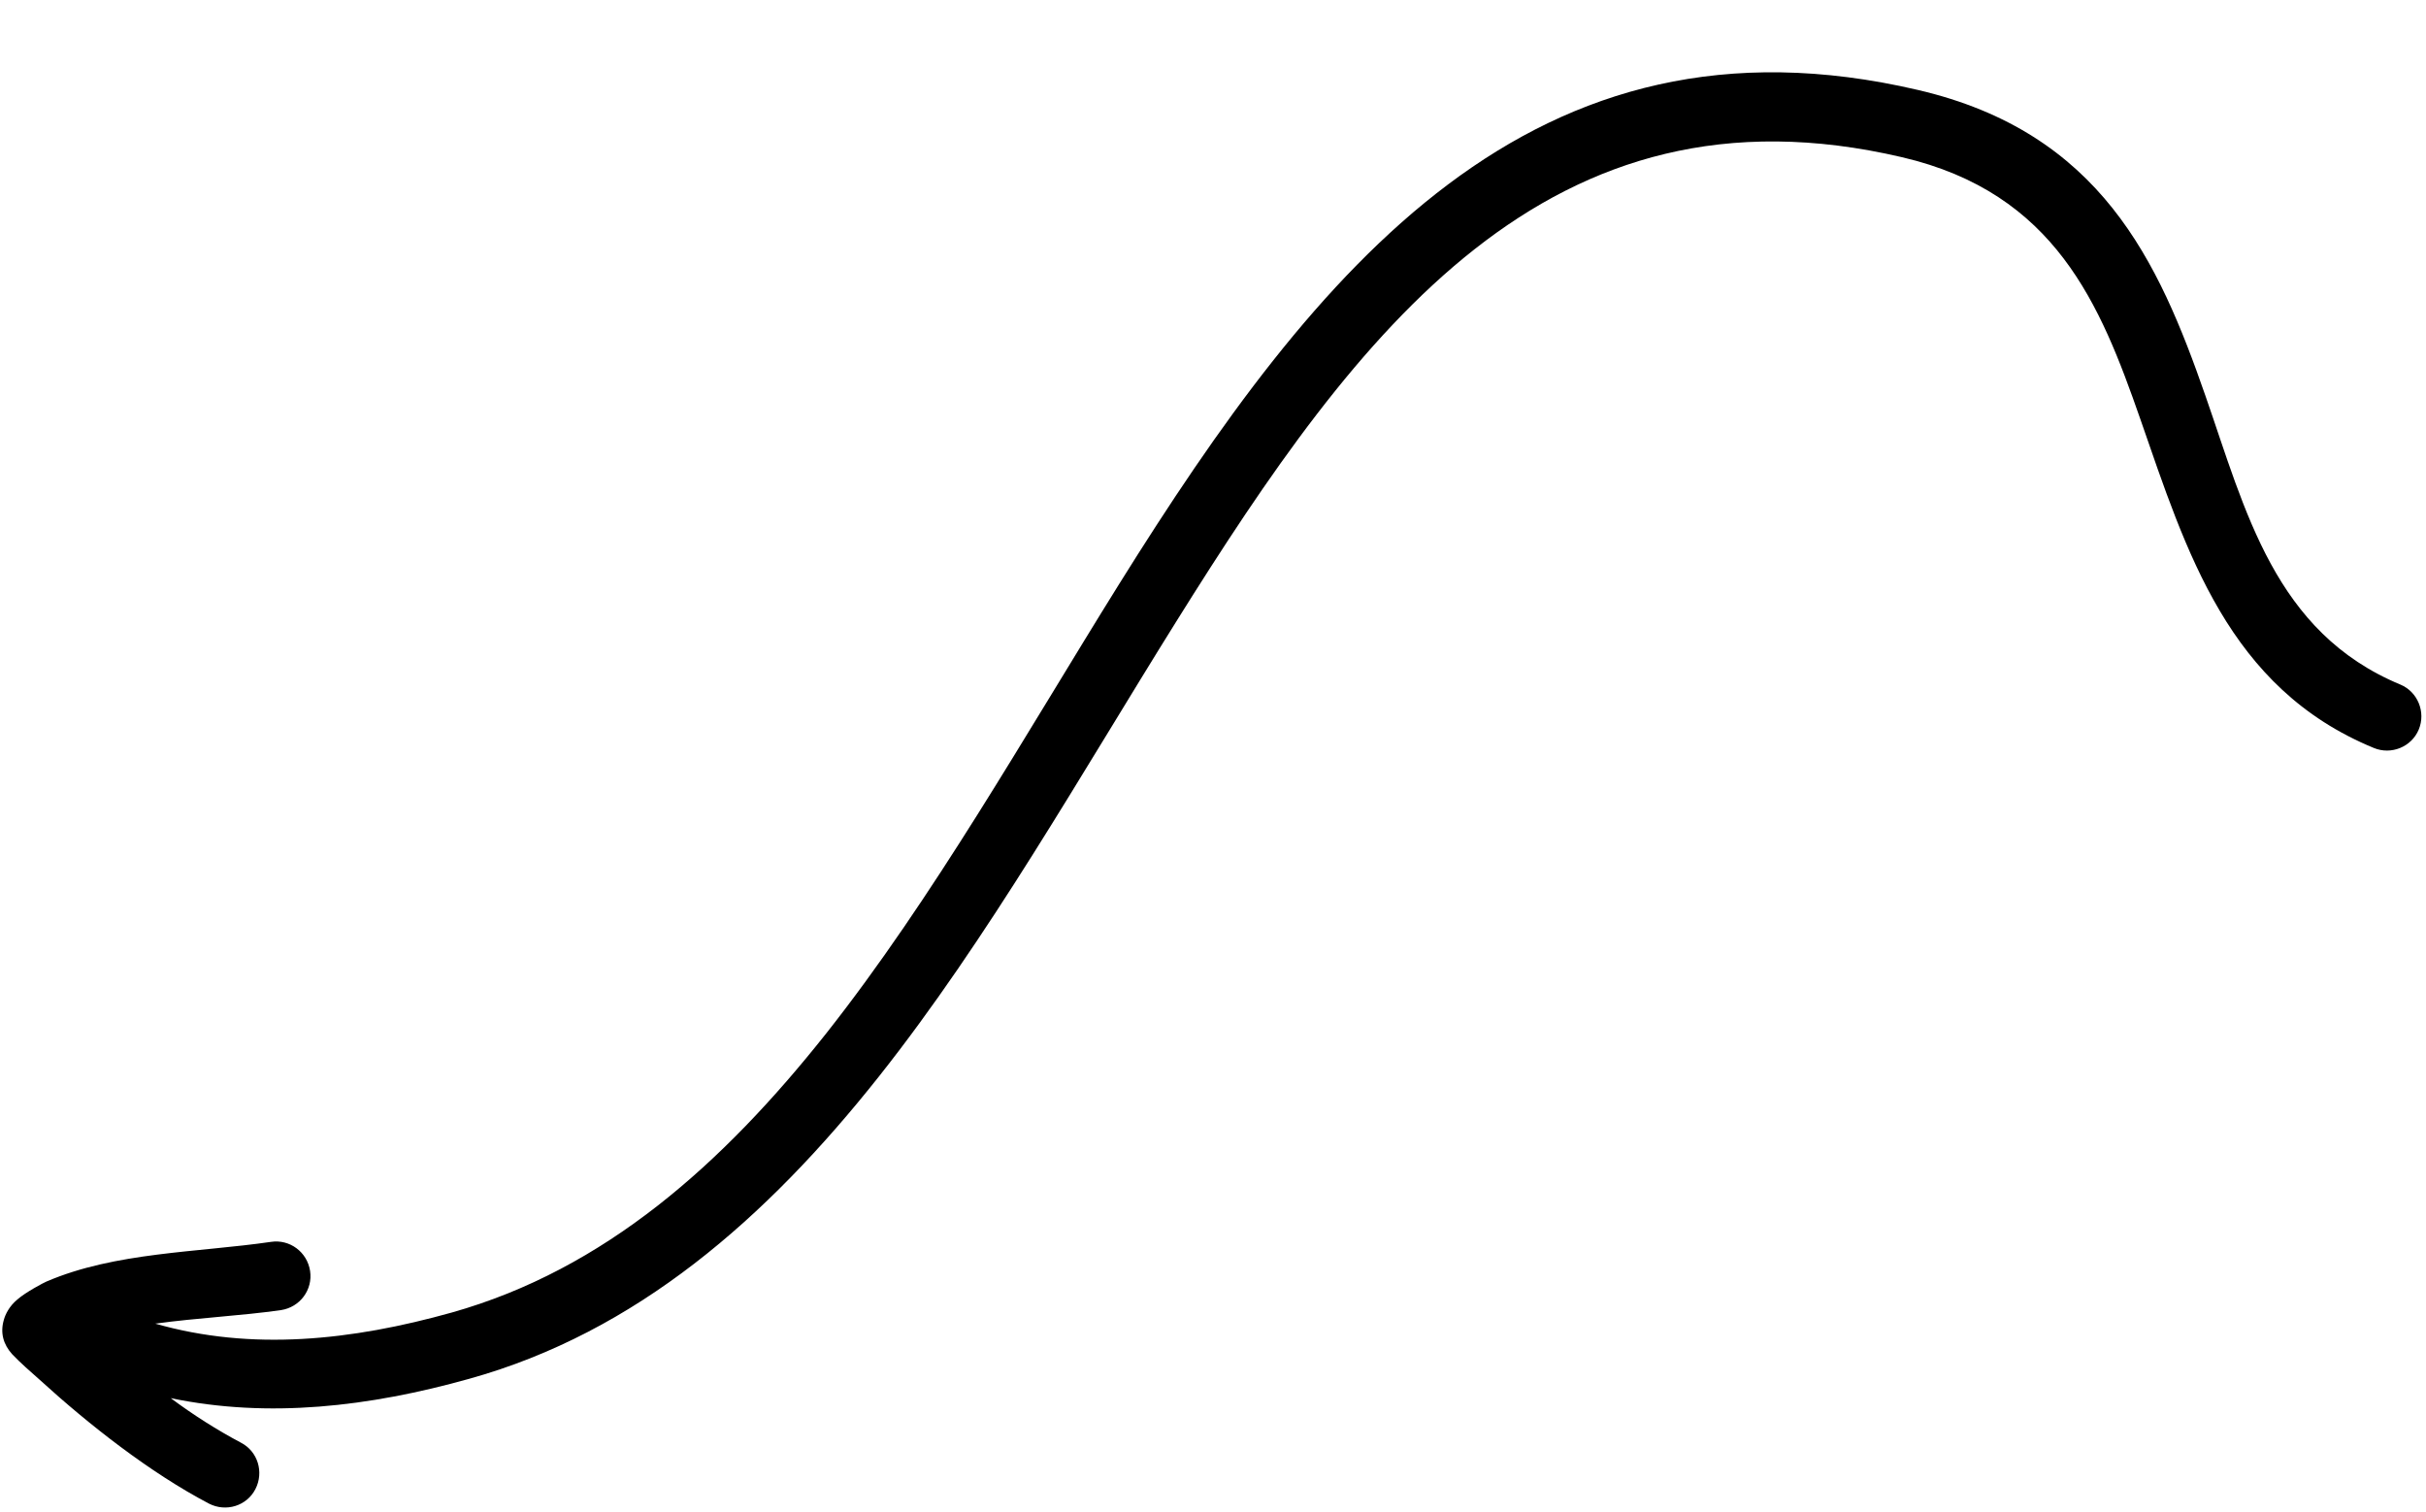 <?xml version="1.0" encoding="UTF-8"?><svg xmlns="http://www.w3.org/2000/svg" xmlns:xlink="http://www.w3.org/1999/xlink" height="312.6" preserveAspectRatio="xMidYMid meet" version="1.0" viewBox="-0.5 -15.0 501.5 312.6" width="501.5" zoomAndPan="magnify"><g id="change1_1"><path clip-rule="evenodd" d="M31.6,258.6c8.7-1.2,17.6-1.6,26-2.8c3.9-0.6,6.6-4.2,6-8.1 c-0.6-3.9-4.2-6.6-8.1-6c-15.1,2.2-32.2,2.1-46.4,8.2c-0.5,0.2-4.3,2.2-6,3.7c-1.7,1.4-2.5,3.1-2.8,4.2c-0.8,2.7-0.1,5.1,1.7,7.1 c1.8,1.9,3.8,3.6,5.7,5.3c10.2,9.3,22.8,19.2,35,25.6c3.5,1.8,7.8,0.5,9.6-3c1.8-3.5,0.5-7.8-3-9.6c-4.9-2.6-9.8-5.7-14.5-9.2 c20.2,4.2,41,1.8,61.7-4c34.5-9.6,61.4-33.1,84.7-62.5c22.5-28.4,41.7-62.4,61.5-94.1c37.6-60.2,76.9-113,150-95.9 c31.7,7.4,41,30.5,49.2,54c9.6,27.6,18.2,55.7,48.3,68.1c3.6,1.5,7.8-0.2,9.3-3.8c1.5-3.6-0.2-7.8-3.8-9.3 c-26-10.8-32-35.9-40.3-59.7c-9.7-27.9-21.7-54.4-59.4-63.2c-79.7-18.6-124.2,36.5-165.2,102.2c-19.5,31.3-38.4,64.8-60.5,92.8 c-21.4,27-45.8,48.8-77.4,57.7C72.2,262.1,51.5,264.3,31.6,258.6L31.6,258.6z" fill="inherit" fill-rule="evenodd"/></g></svg>